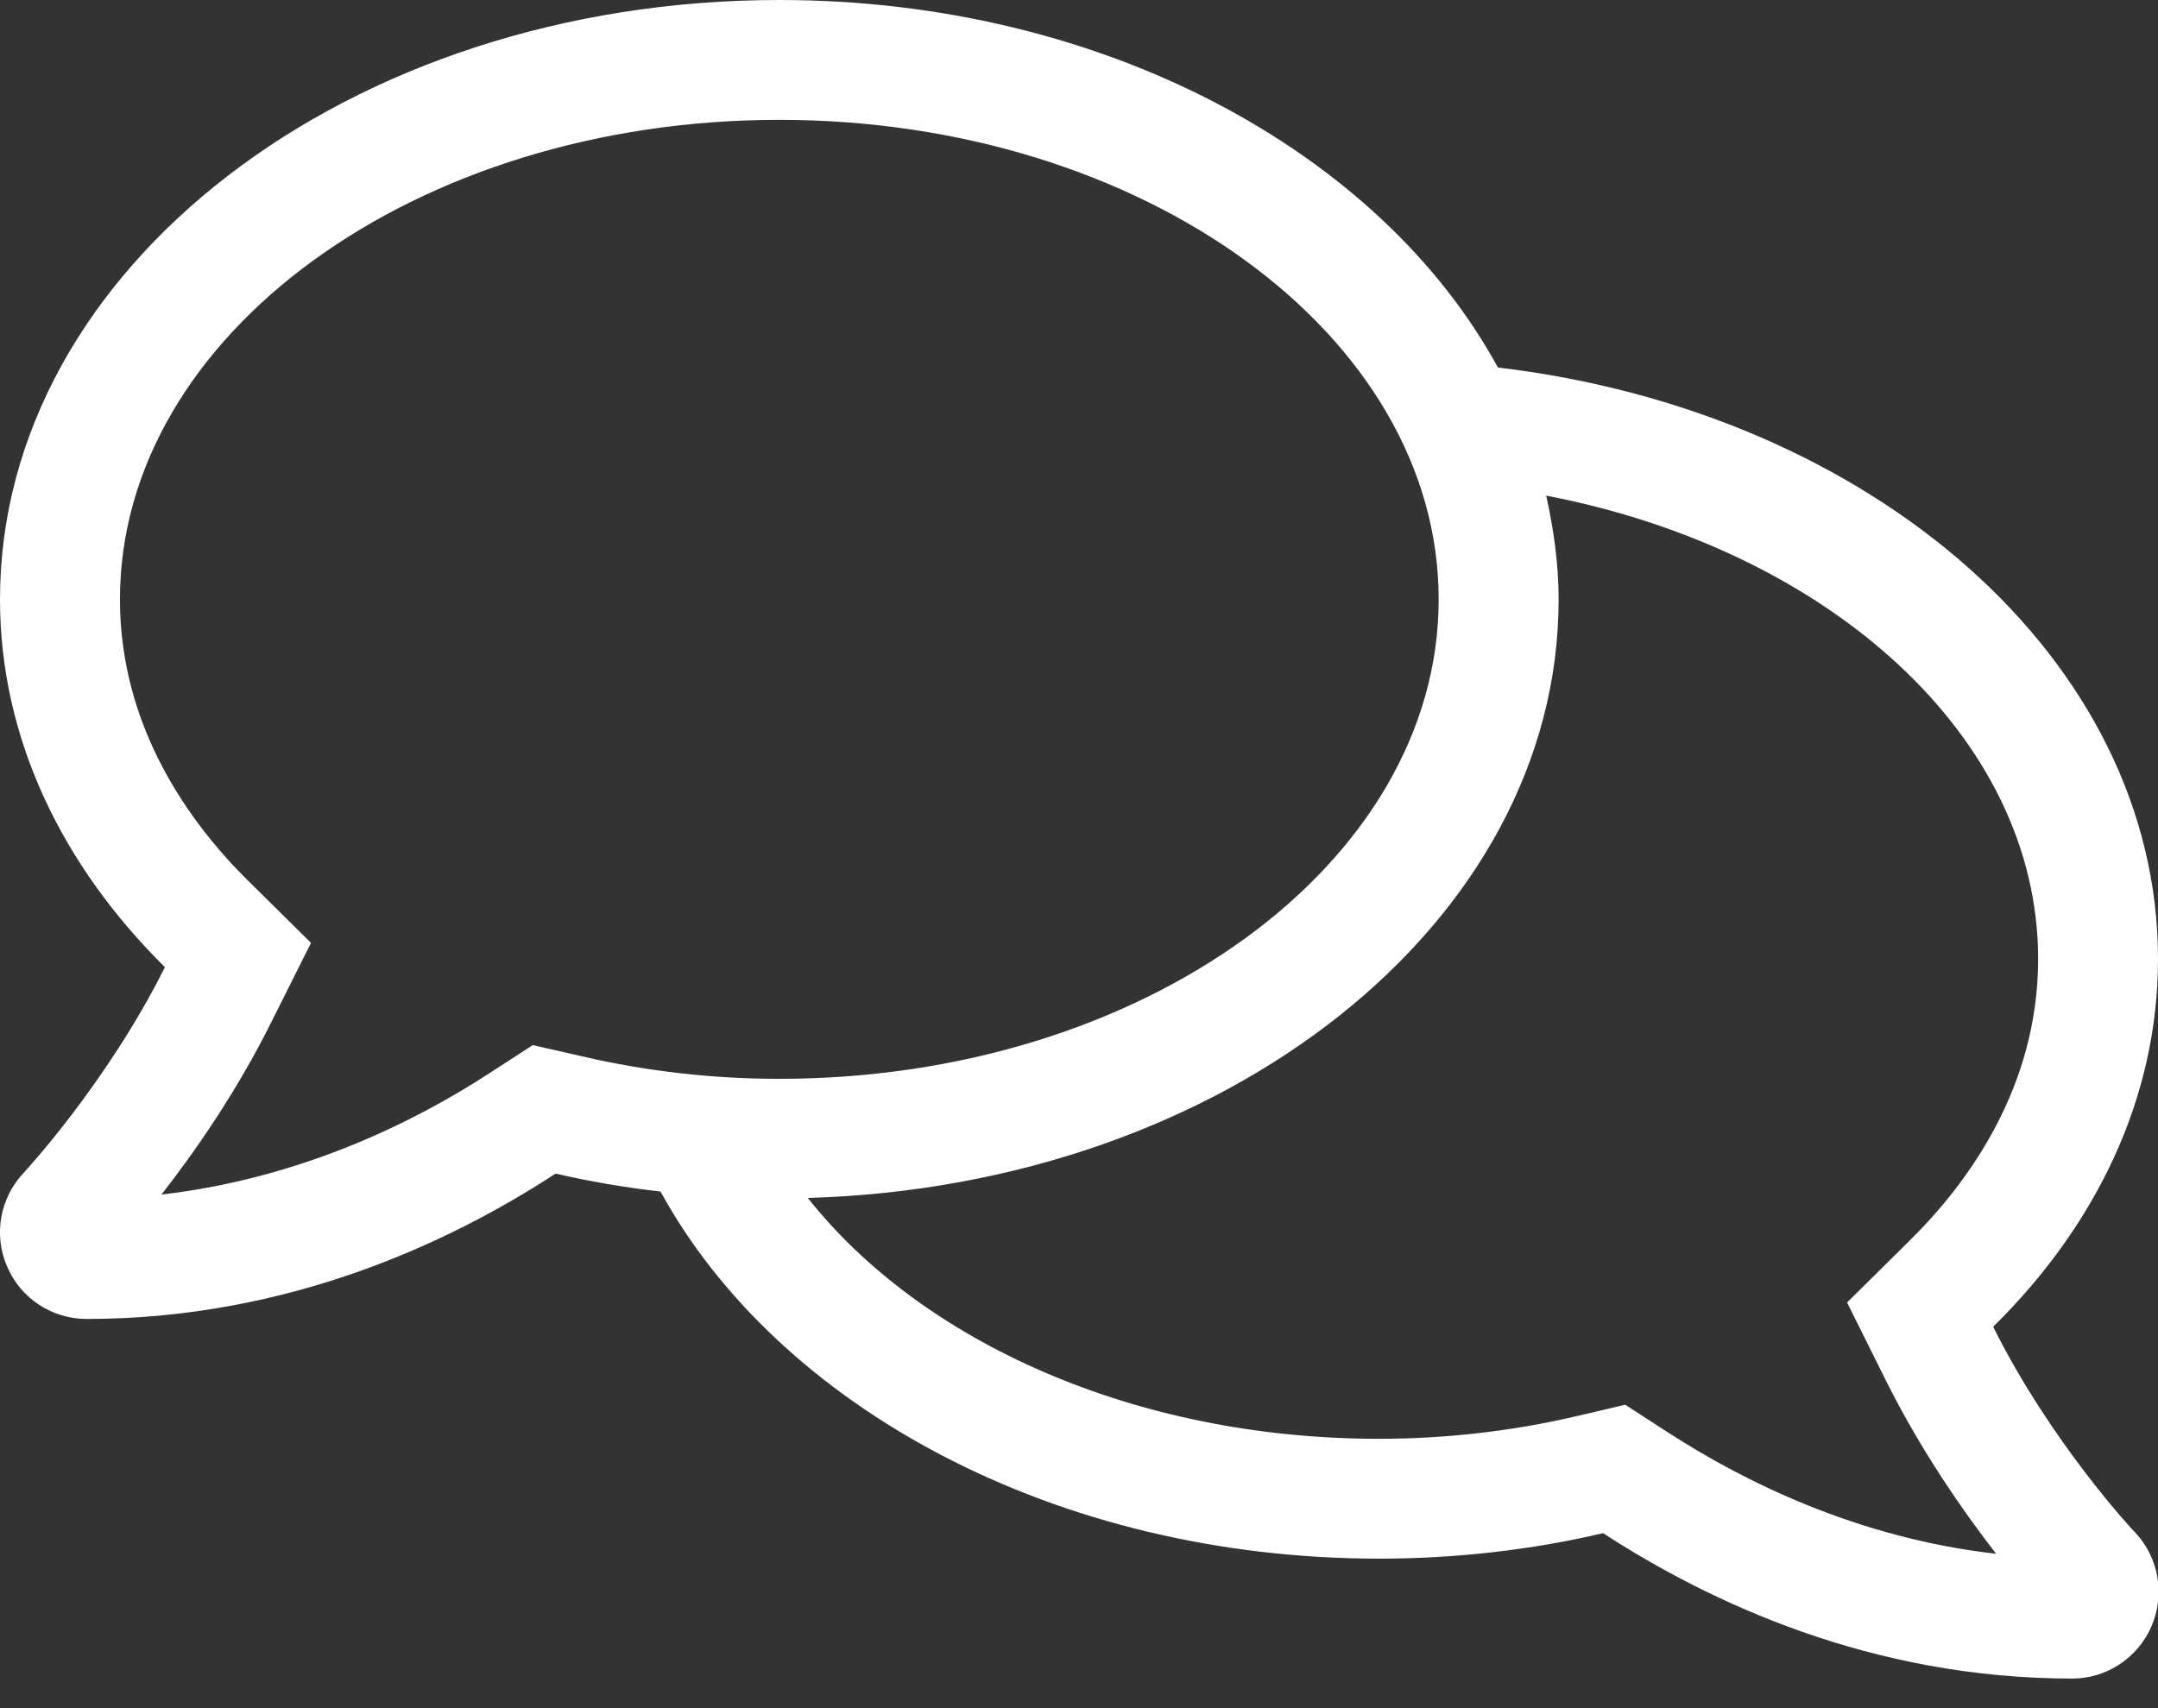 <svg width="24" height="19" viewBox="0 0 24 19" fill="none" xmlns="http://www.w3.org/2000/svg">
<rect x="0" y="0" width="24" height="19" fill="#333333" stroke="none"/>
<path d="M23.746 17.046C23.725 17.029 22.804 16.038 22.167 14.758C23.313 13.629 24 12.213 24 10.667C24 7.333 20.813 4.579 16.659 4.088C15.35 1.688 12.263 0 8.667 0C3.879 0 0 2.983 0 6.667C0 8.208 0.688 9.625 1.834 10.758C1.196 12.037 0.279 13.029 0.263 13.046C0 13.325 -0.075 13.733 0.079 14.088C0.229 14.442 0.579 14.671 0.963 14.671C3.192 14.671 4.992 13.829 6.179 13.054C6.559 13.142 6.946 13.208 7.346 13.254C8.659 15.65 11.742 17.337 15.338 17.337C16.204 17.337 17.038 17.238 17.829 17.054C19.017 17.825 20.813 18.671 23.046 18.671C23.429 18.671 23.775 18.442 23.929 18.087C24.079 17.733 24.009 17.325 23.746 17.046V17.046ZM6.475 11.75L5.925 11.625L5.45 11.933C4.613 12.479 3.346 13.108 1.796 13.287C2.163 12.817 2.638 12.137 3.025 11.354L3.459 10.488L2.771 9.808C2.113 9.162 1.334 8.092 1.334 6.667C1.334 3.725 4.625 1.333 8.667 1.333C12.709 1.333 16 3.725 16 6.667C16 9.608 12.709 12 8.667 12C7.929 12 7.192 11.917 6.475 11.75ZM18.55 15.933L18.075 15.625L17.525 15.754C16.809 15.921 16.071 16.004 15.334 16.004C12.621 16.004 10.25 14.925 8.984 13.325C13.621 13.192 17.334 10.267 17.334 6.667C17.334 6.271 17.279 5.888 17.196 5.513C20.338 6.117 22.667 8.196 22.667 10.667C22.667 12.092 21.888 13.162 21.229 13.808L20.542 14.488L20.971 15.35C21.363 16.137 21.838 16.817 22.2 17.283C20.654 17.108 19.388 16.475 18.55 15.933V15.933Z" fill="white"/>
</svg>
